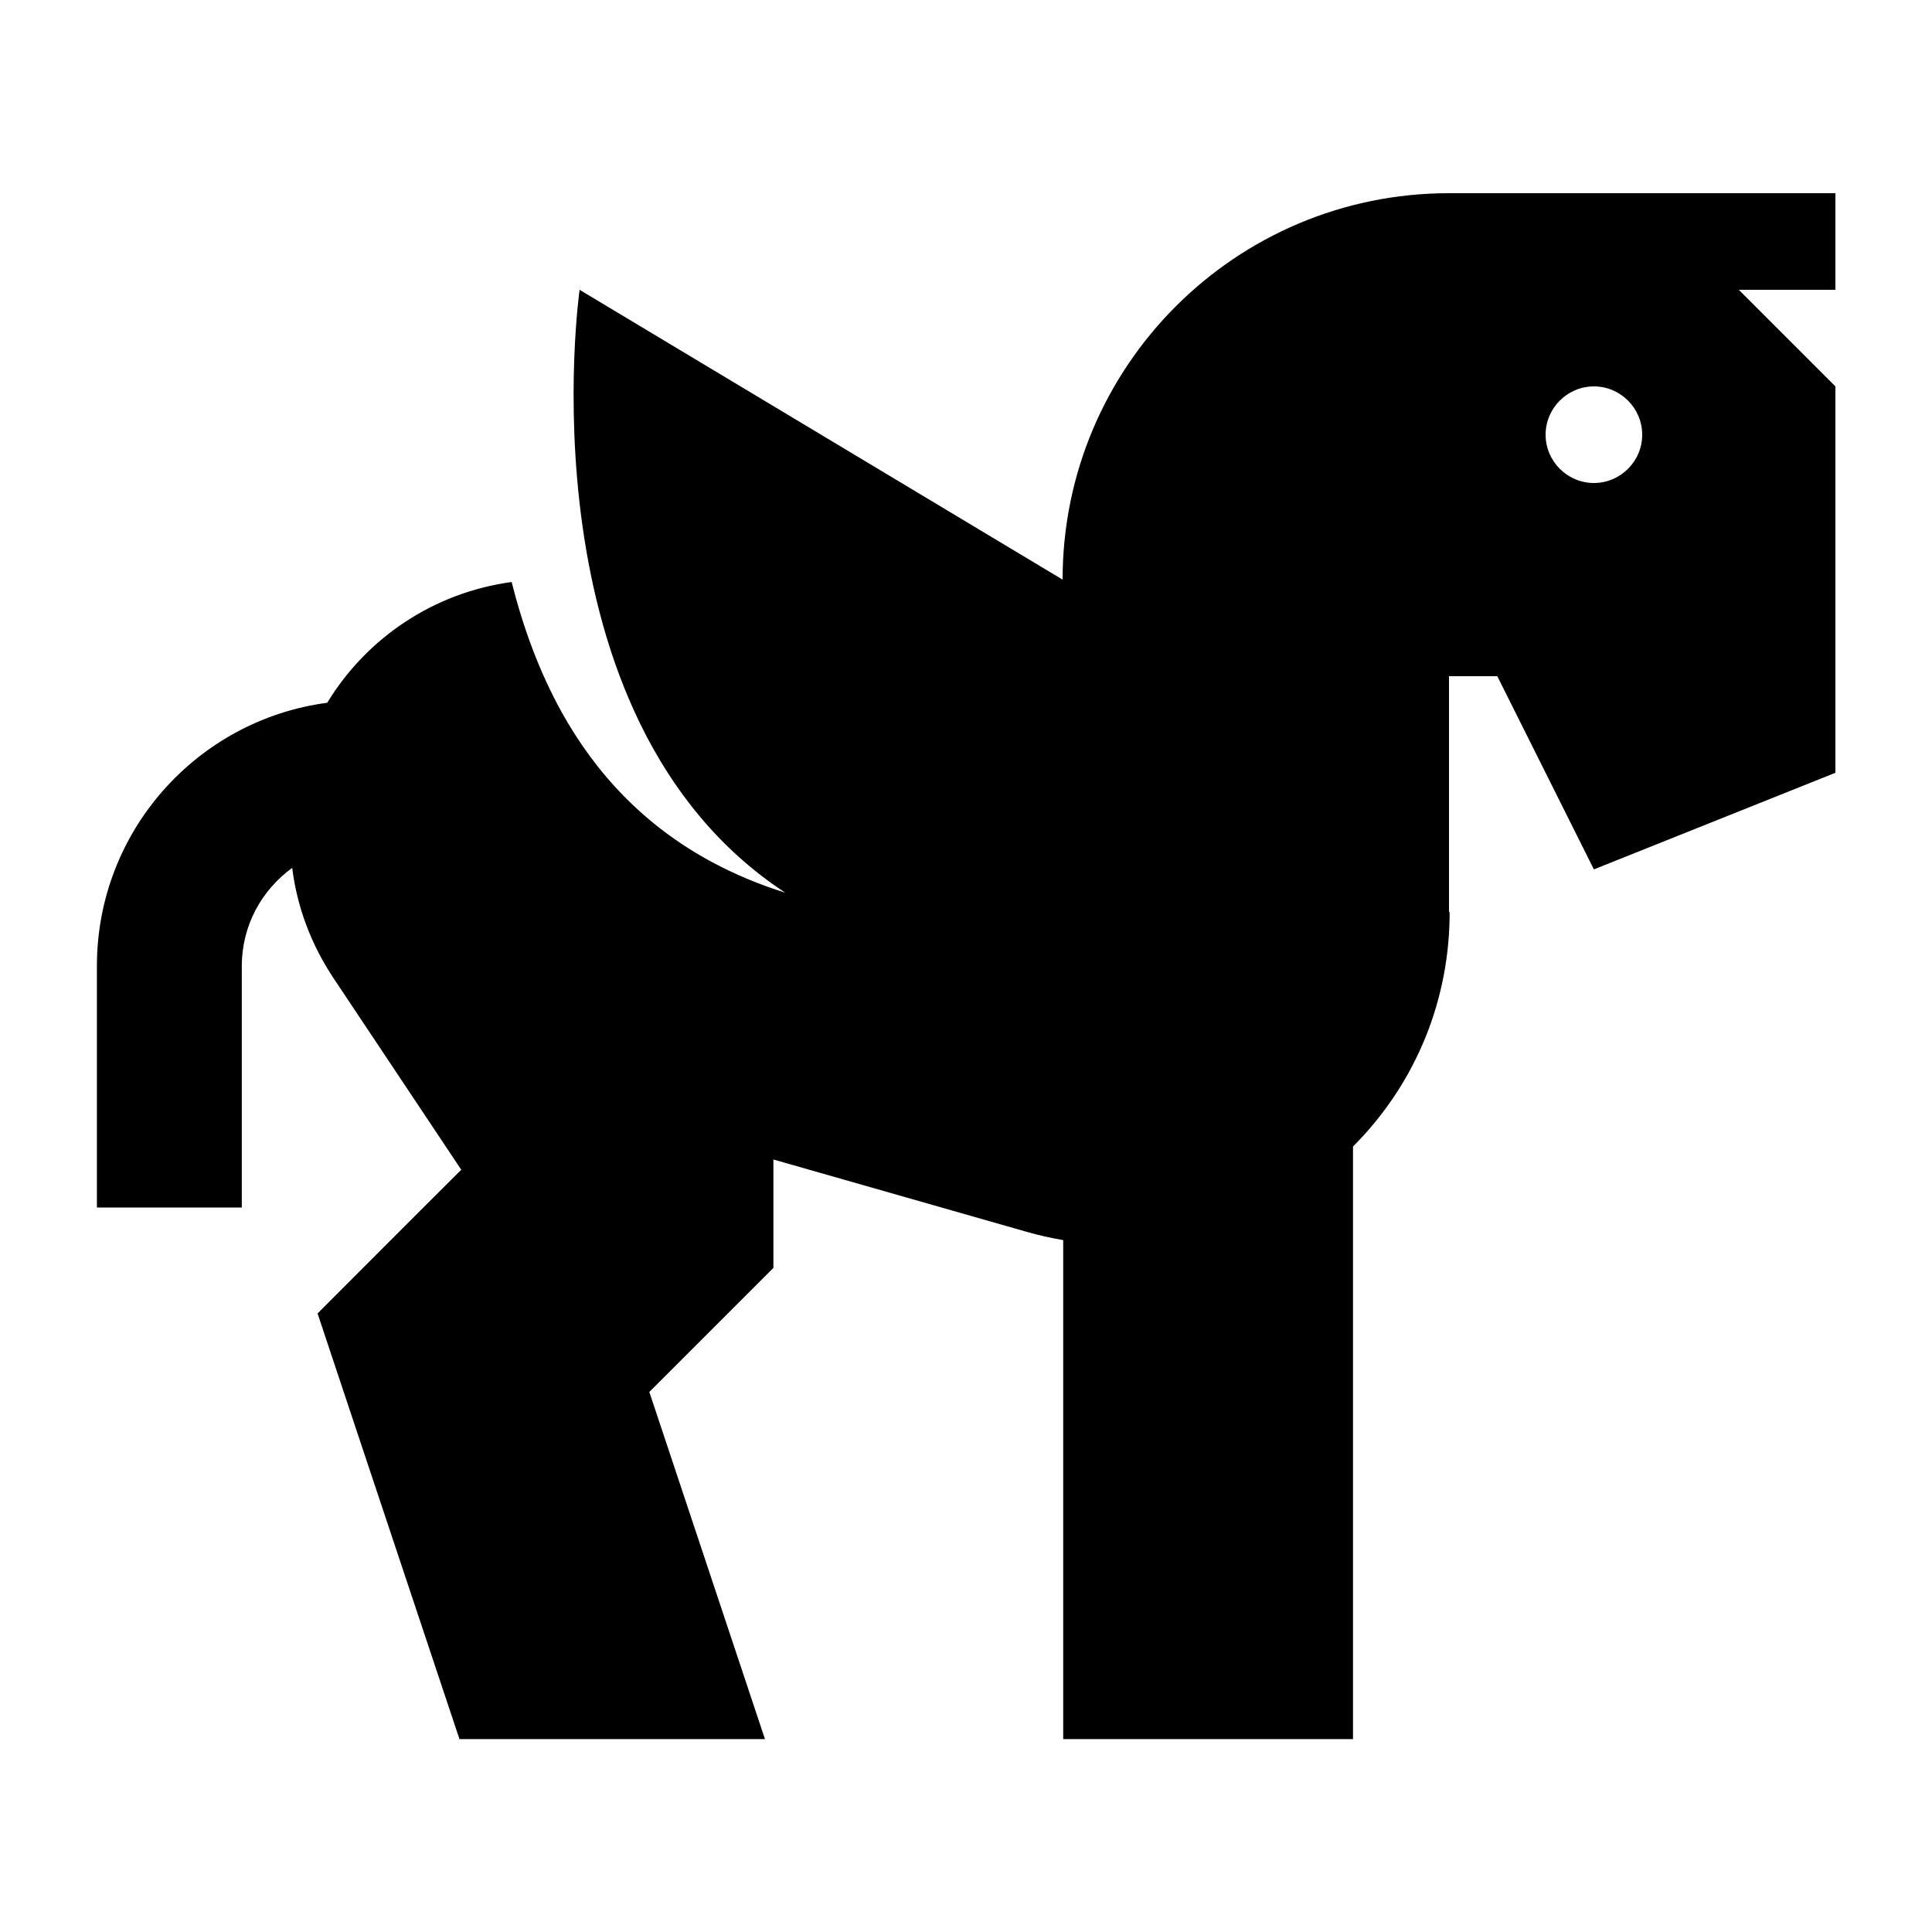 <svg xmlns="http://www.w3.org/2000/svg" viewBox="0 0 640 640"><!--! Font Awesome Pro 7.1.0 by @fontawesome - https://fontawesome.com License - https://fontawesome.com/license (Commercial License) Copyright 2025 Fonticons, Inc. --><path fill="currentColor" d="M480 302.1L480 224L496 224L528 288L608 256L608 128L576 96L608 96L608 64L480 64C409.3 64 352 121.3 352 192L192 96C192 96 171.8 237.7 260.1 295.7C251.4 293 243.4 289.6 235.9 285.6C213.4 273.5 197.3 256.2 186 235.8C178.7 222.6 173.3 208 169.5 192.8C143.6 196.3 121.4 211.4 108.4 232.8C65.3 238.5 32.1 275.4 32.1 320L32.1 400L80.1 400L80.1 320C80.1 306.6 86.7 294.8 96.8 287.5C98.4 300.5 103.1 312.9 110.4 323.9L152.8 387.5C134.1 406.1 118.3 422 105.2 435.1C106.7 439.7 122.4 486.7 152.2 576.1L253.4 576.1L215.1 461.1C235.3 440.9 249 427.2 256.2 420L256.2 384.1L339.9 408C344 409.2 348.1 410.1 352.2 410.8L352.2 576.1L448.2 576.1L448.2 379.8C467.4 360.6 479.7 334.1 480.2 304.1L480.2 304.1L480.2 302.2zM528 128C536.8 128 544 135.2 544 144C544 152.8 536.8 160 528 160C519.2 160 512 152.8 512 144C512 135.2 519.2 128 528 128z"/></svg>
